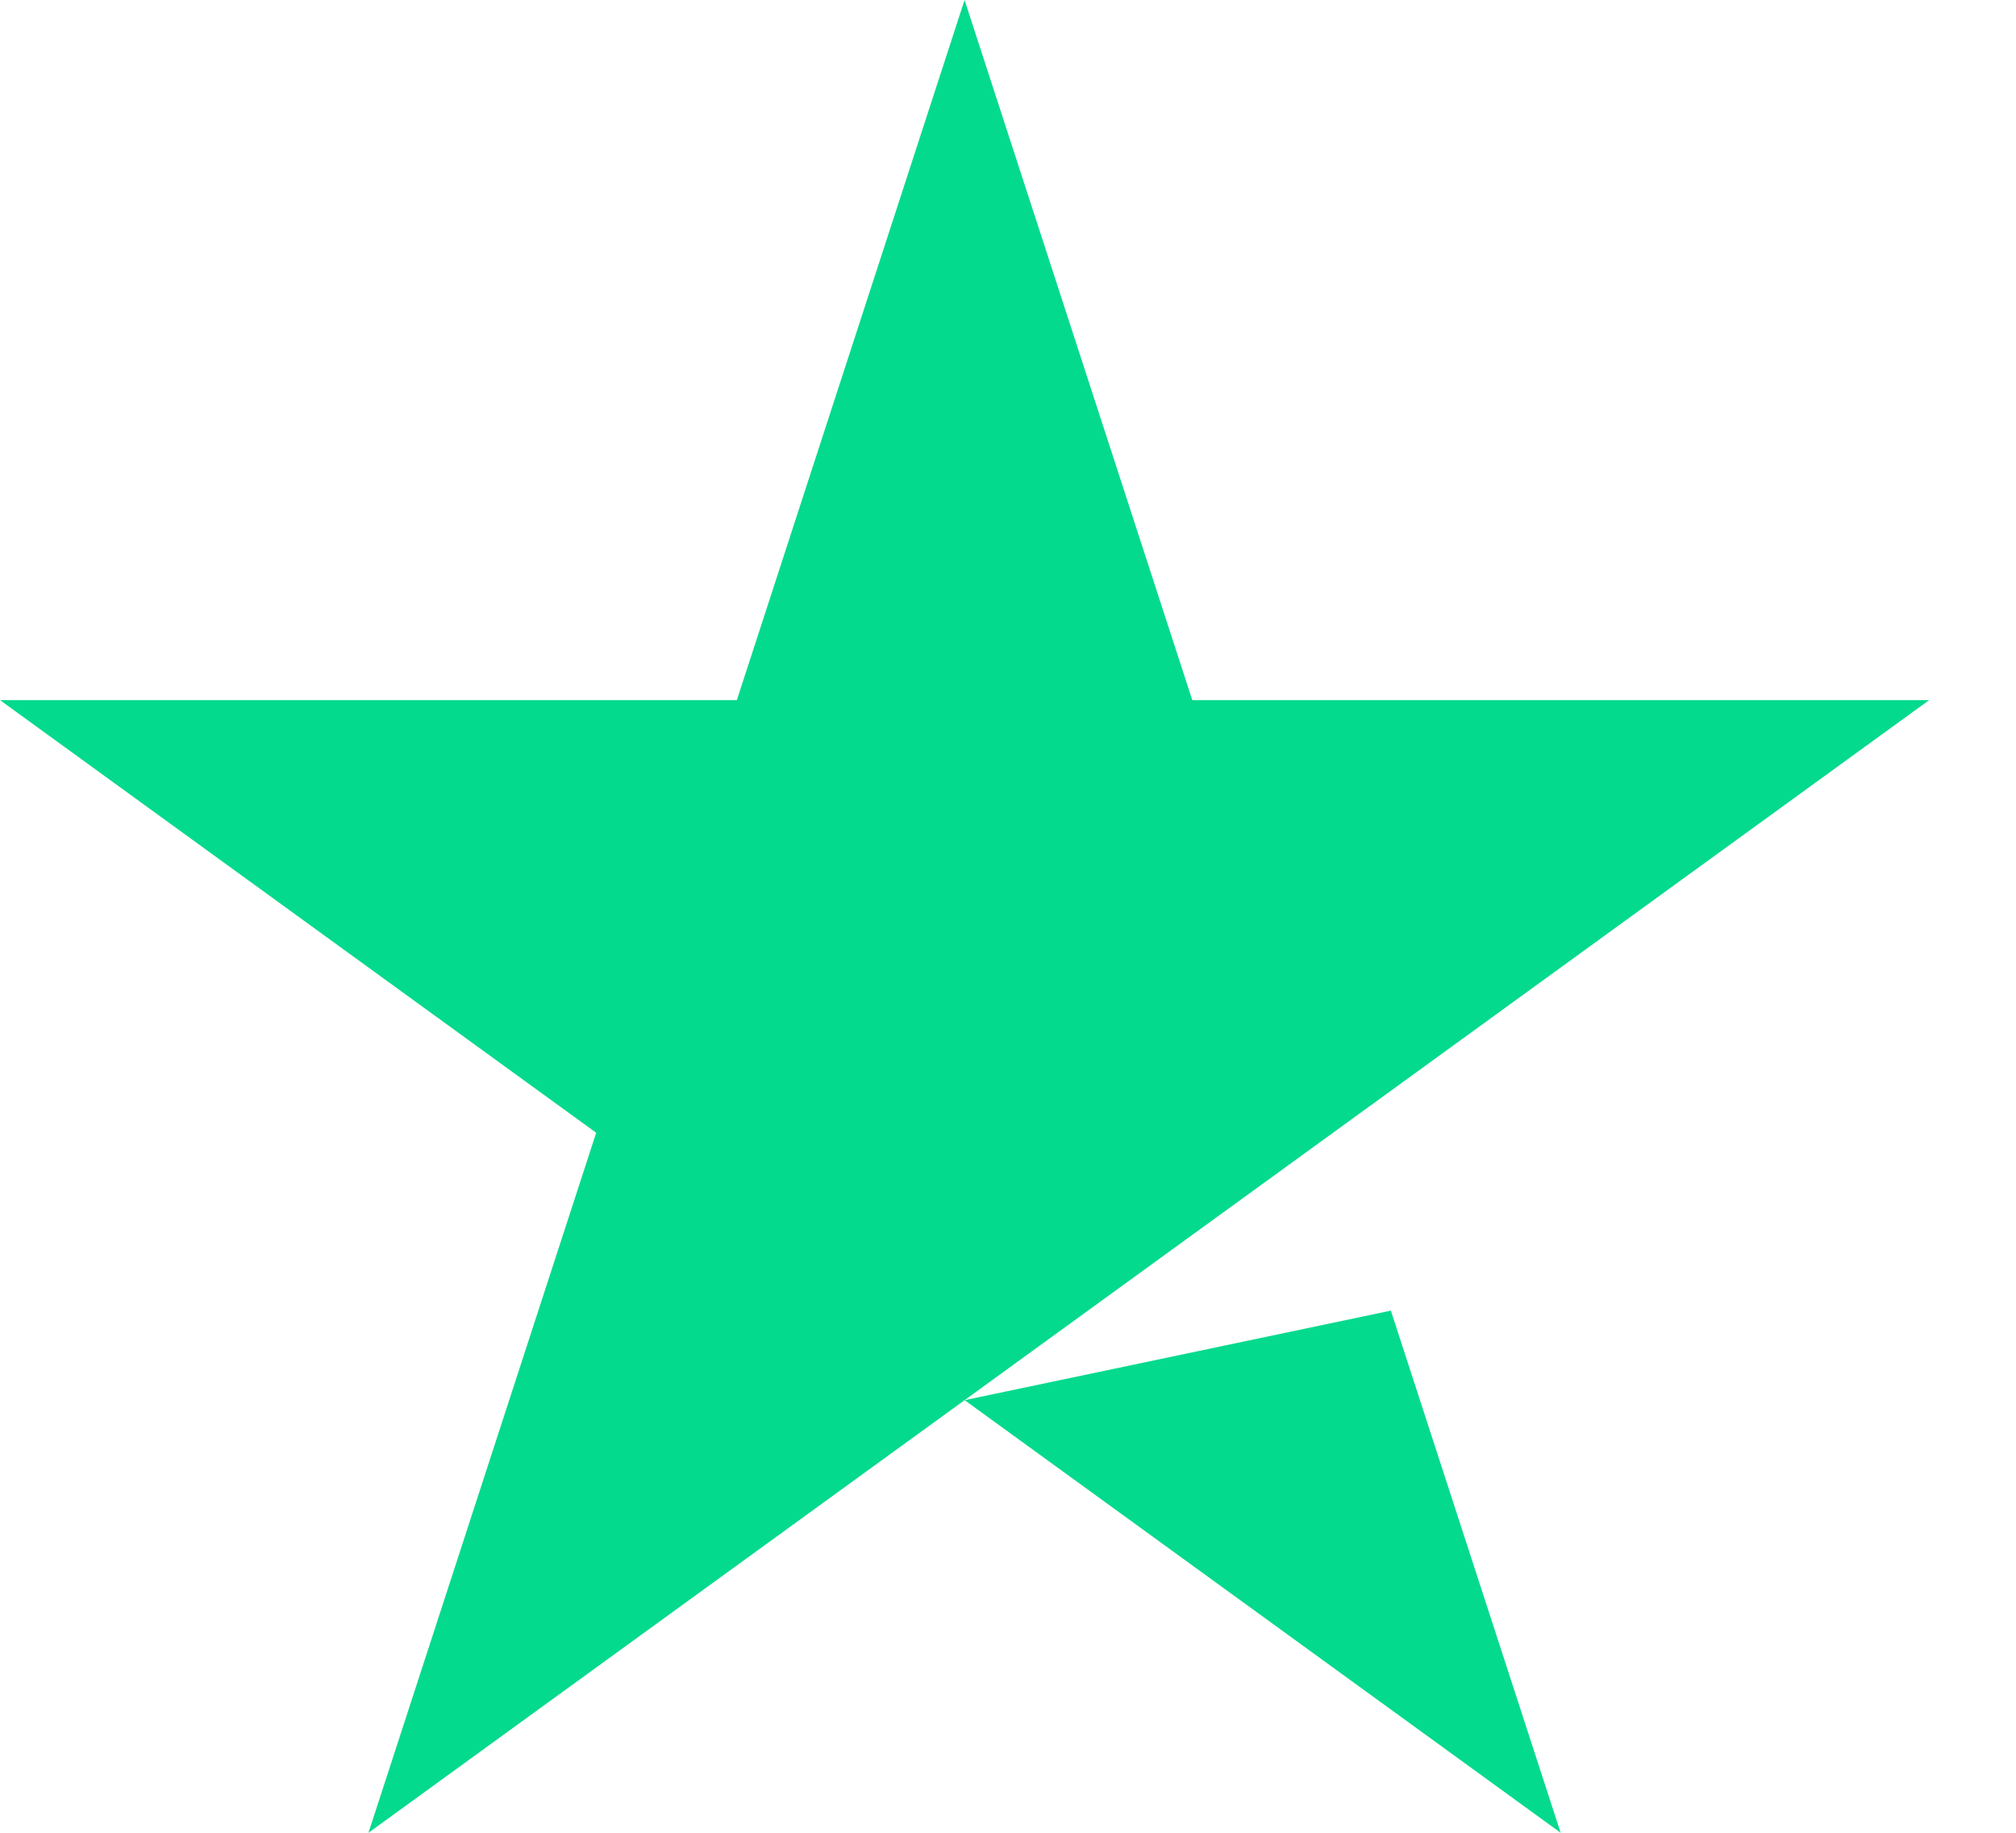 <svg width="22" height="20" viewBox="0 0 22 20" fill="none" xmlns="http://www.w3.org/2000/svg">
<path d="M21.052 7.64L4.021 20L6.506 12.361L0 7.64H8.041L10.526 0L13.011 7.64H21.052ZM10.527 15.279L15.178 14.302L17.031 20L10.527 15.279Z" fill="#04DA8D"/>
</svg>
